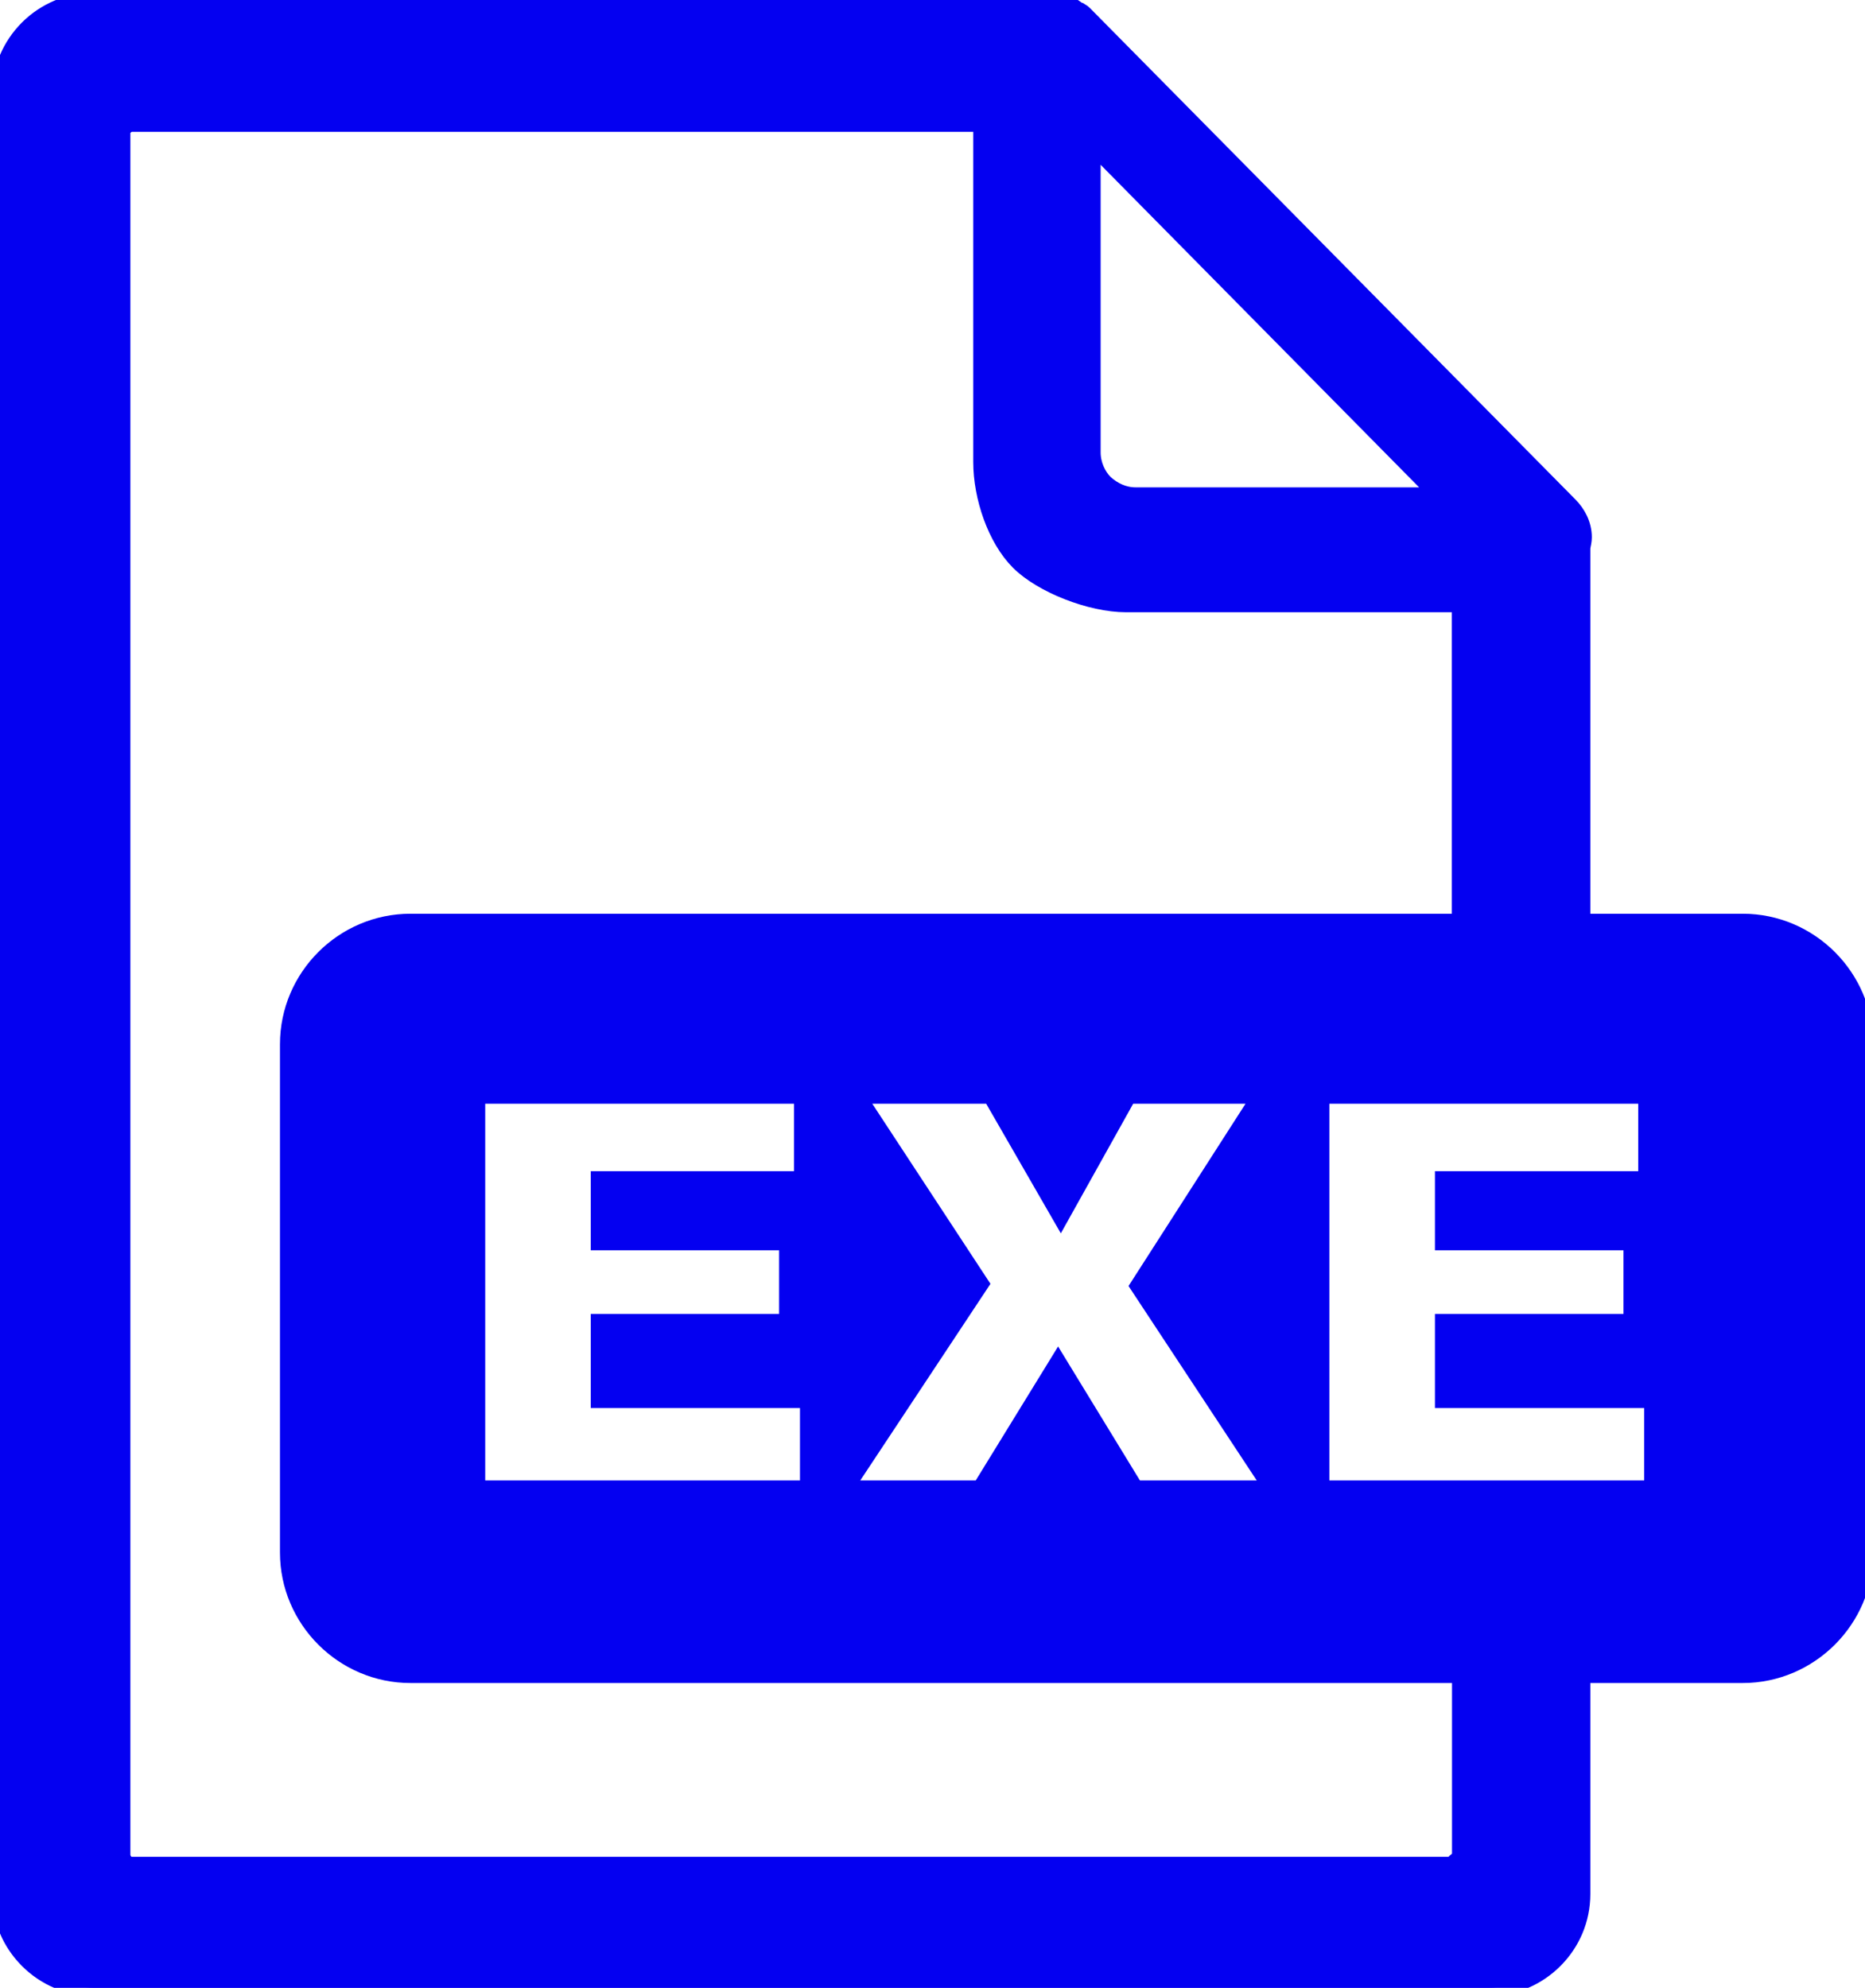 <?xml version="1.0" encoding="utf-8"?>
<svg version="1.1" id="Layer_1" xmlns="http://www.w3.org/2000/svg"
    xmlns:xlink="http://www.w3.org/1999/xlink" x="0px" y="0px" viewBox="0 0 112.58 120"
    style="enable-background:new 0 0 112.58 120" xml:space="preserve"><style type="text/css">.st0{fill-rule:evenodd;clip-rule:evenodd;}</style><g><path class="st0" style="stroke:#0400f1;fill:#0400f1;" d="M24.78,55.66h63.36v-19.2H67.96c-2.11,0-5.07-1.15-6.46-2.54c-1.39-1.39-2.25-3.91-2.25-6.03V7.46l0,0H7.96 c-0.18,0-0.31,0.09-0.41,0.18c-0.13,0.09-0.18,0.22-0.18,0.4V112c0,0.13,0.09,0.31,0.18,0.41c0.09,0.13,0.27,0.18,0.41,0.18 c22.25,0,56.72,0,79.6,0c0.18,0,0.17-0.09,0.26-0.18c0.13-0.09,0.33-0.27,0.33-0.41v-10.9H24.78c-4.05,0-7.38-3.32-7.38-7.38V63.04 C17.4,58.98,20.72,55.66,24.78,55.66L24.78,55.66z M28.8,66.13h19.63v5.07H36.16v3.78h11.37v4.84H36.16v4.68h12.63v5.37h-20V66.13 L28.8,66.13z M51.73,66.13h8.09l4.21,7.31l4.08-7.31h7.99l-7.38,11.5l8.07,12.24h-8.26l-4.66-7.63l-4.69,7.63H51l8.19-12.37 L51.73,66.13L51.73,66.13z M79.76,66.13h19.63v5.07H87.12v3.78H98.5v4.84H87.12v4.68h12.63v5.37h-20V66.13L79.76,66.13z M95.5,55.66h9.7c4.06,0,7.38,3.33,7.38,7.38v30.68c0,4.05-3.33,7.38-7.38,7.38h-9.7v13.23c0,1.57-0.63,2.97-1.66,4 c-1.03,1.03-2.43,1.66-4,1.66c-28.75,0-55.26,0-84.16,0c-1.57,0-2.97-0.63-4-1.66c-1.03-1.03-1.66-2.43-1.66-4V5.71 c0-1.57,0.63-2.97,1.66-4c1.03-1.03,2.47-1.66,4-1.66h57.34C63.15,0,63.28,0,63.42,0c0.63,0,1.26,0.27,1.71,0.67h0.09 c0.09,0.05,0.13,0.09,0.23,0.18l29.29,29.65c0.49,0.49,0.85,1.17,0.85,1.93c0,0.23-0.05,0.41-0.09,0.63V55.66L95.5,55.66z M65.94,27.31V8.73l20.92,21.19H68.55c-0.72,0-1.35-0.31-1.85-0.76C66.25,28.71,65.94,28.03,65.94,27.31L65.94,27.31z"/></g></svg>